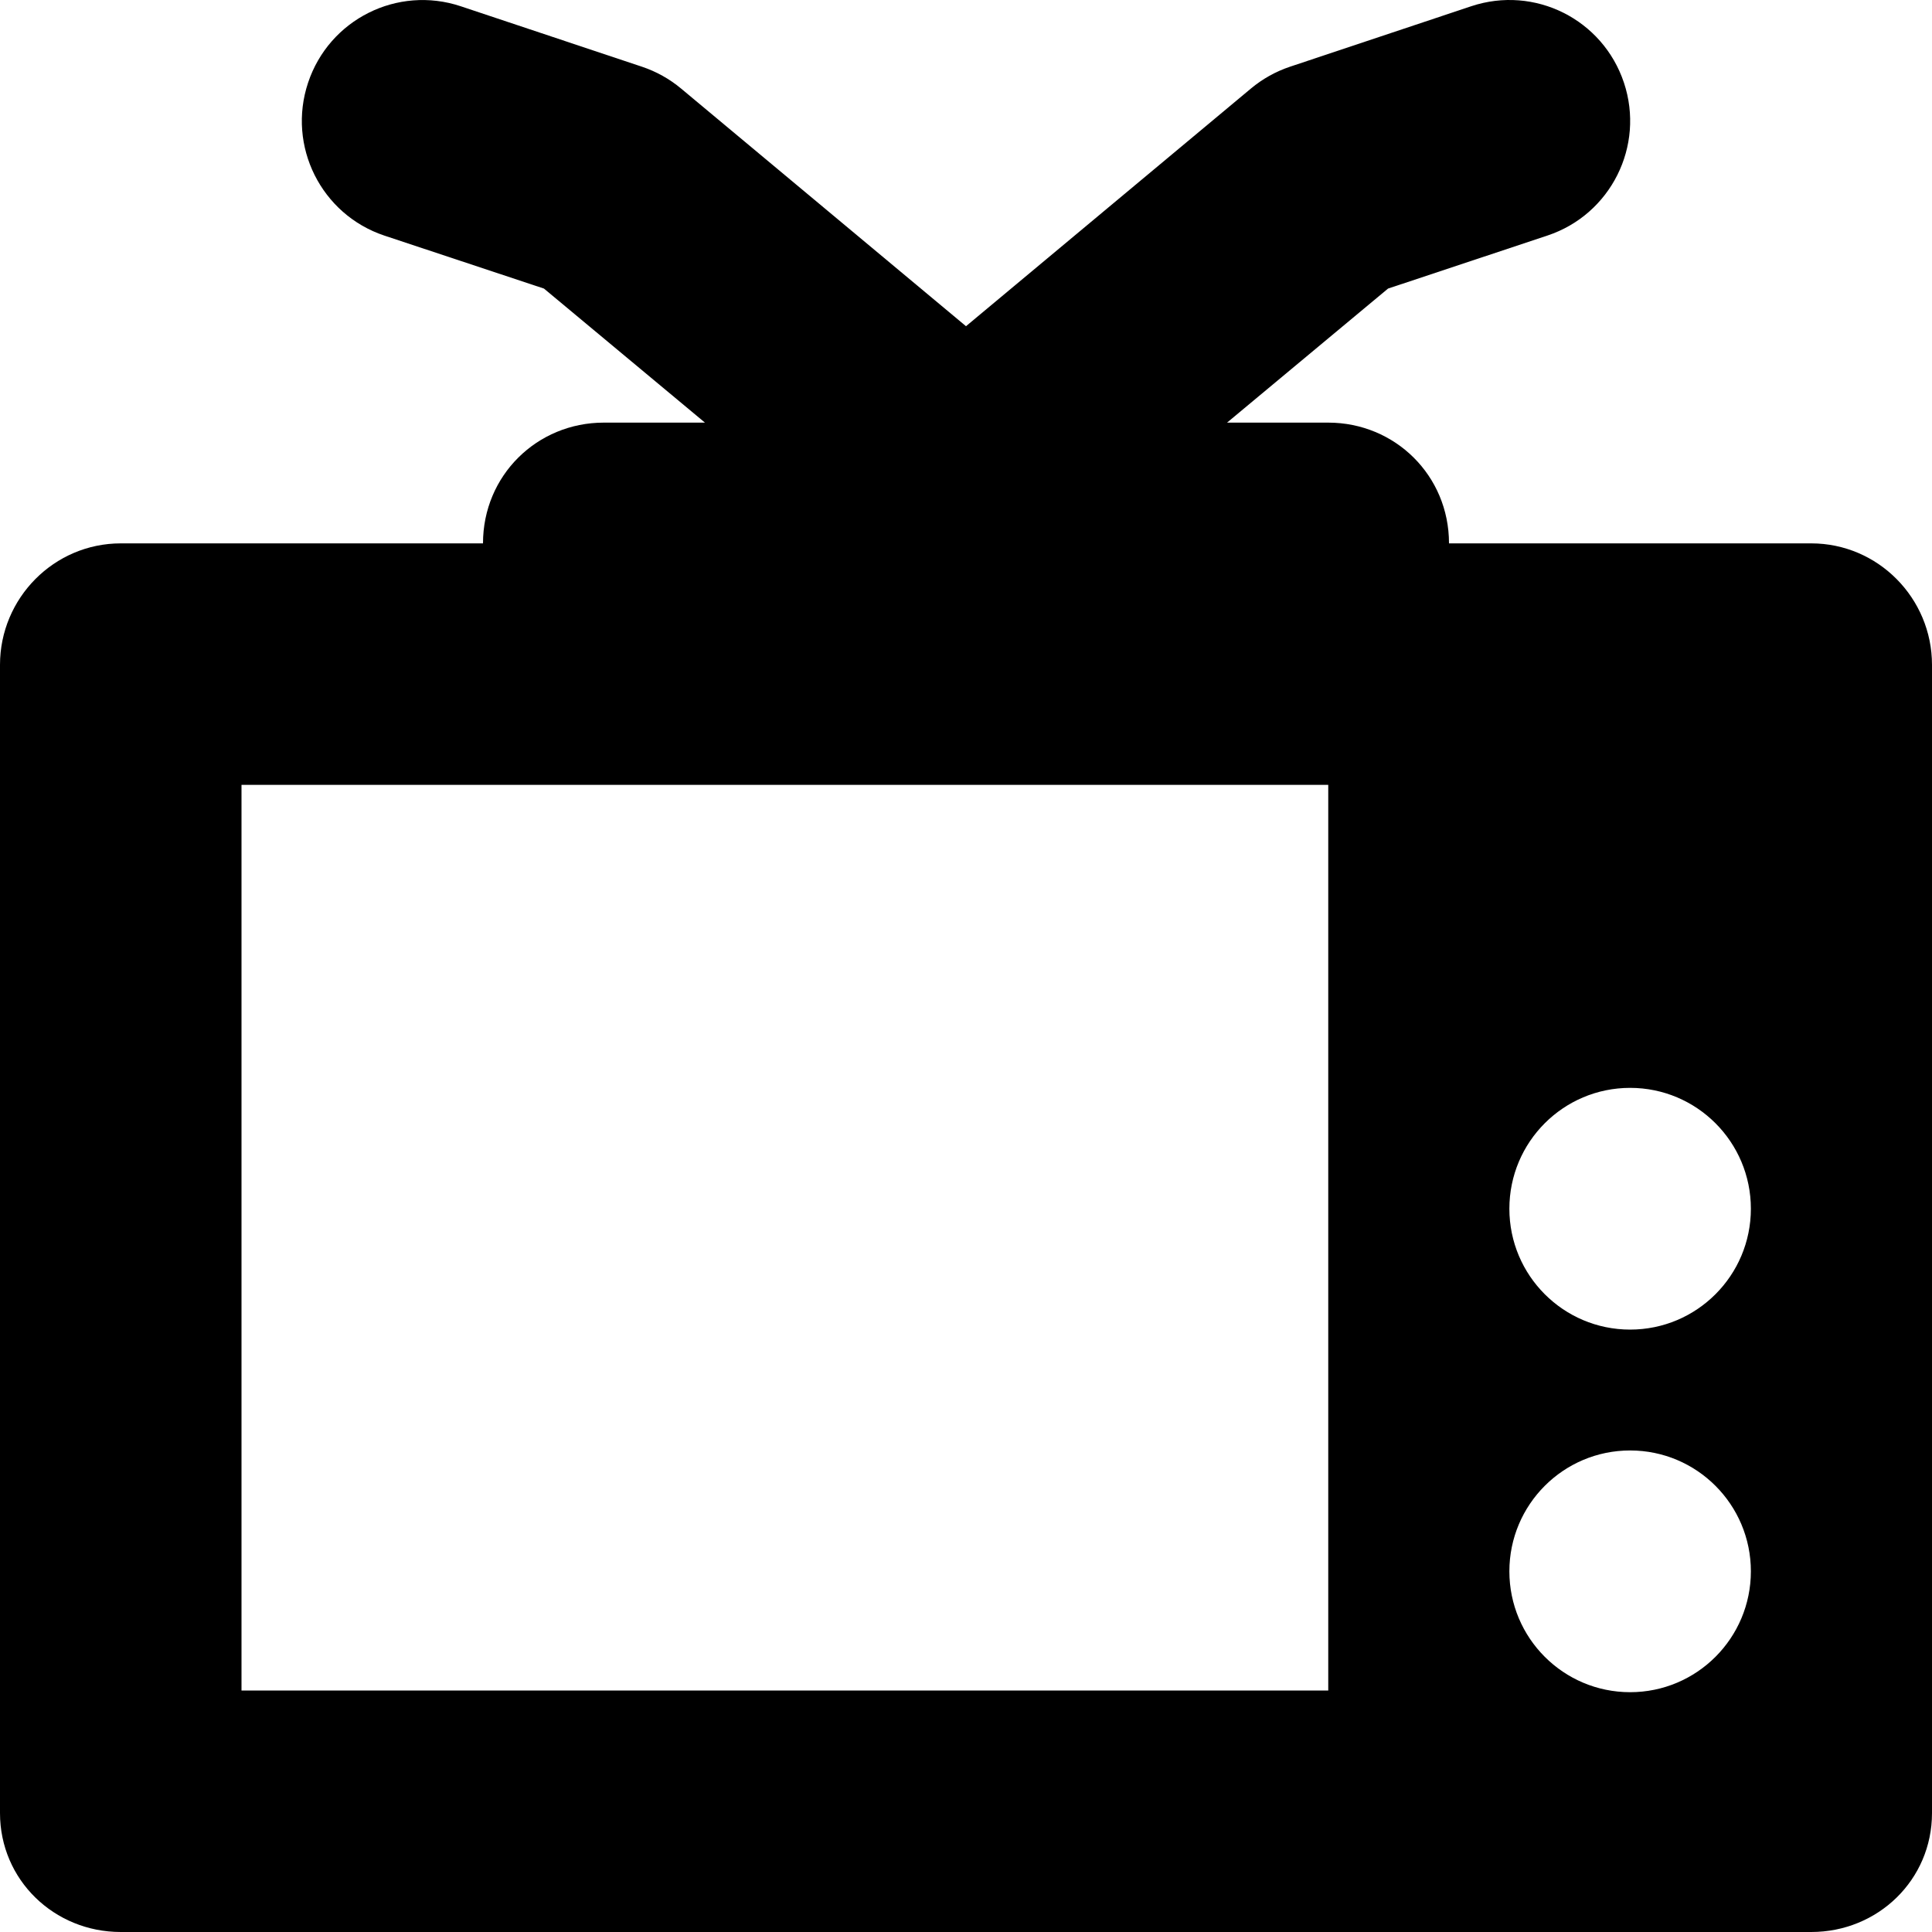 <?xml version="1.0" encoding="iso-8859-1"?>
<!-- Uploaded to: SVG Repo, www.svgrepo.com, Generator: SVG Repo Mixer Tools -->
<!DOCTYPE svg PUBLIC "-//W3C//DTD SVG 1.1//EN" "http://www.w3.org/Graphics/SVG/1.1/DTD/svg11.dtd">
<svg fill="#000000" height="800px" width="800px" version="1.1" id="Capa_1" xmlns="http://www.w3.org/2000/svg" xmlns:xlink="http://www.w3.org/1999/xlink" 
	 viewBox="0 0 512 512" xml:space="preserve">
<path d="M480,144h-96c0-18-14.328-32-32-32h-26.82l42.664-35.524l42.281-14.067c16.766-5.599,25.828-23.717,20.234-40.499
	c-5.594-16.774-23.625-25.86-40.484-20.253l-48,16.019c-3.781,1.267-7.297,3.224-10.359,5.781L256,86.448l-75.516-62.989
	c-3.063-2.557-6.578-4.512-10.359-5.779l-48-16.015c-16.813-5.607-34.906,3.488-40.484,20.261
	c-5.594,16.781,3.469,34.916,20.234,40.515l42.281,14.035L186.82,112H160c-17.672,0-32,14-32,32H32c-17.672,0-32,14.501-32,32.19
	v304.289C0,498.167,14.328,512,32,512h448c17.672,0,32-13.833,32-31.521V176.19C512,158.501,497.672,144,480,144z M352,448H64V208
	h288V448z M432,448.448c-17.672,0-32-14.342-32-32.03c0-17.689,14.328-32.03,32-32.03s32,14.342,32,32.03
	C464,434.107,449.672,448.448,432,448.448z M432,352.357c-17.672,0-32-14.342-32-32.03c0-17.689,14.328-32.03,32-32.03
	s32,14.342,32,32.03C464,338.016,449.672,352.357,432,352.357z"/>
</svg>